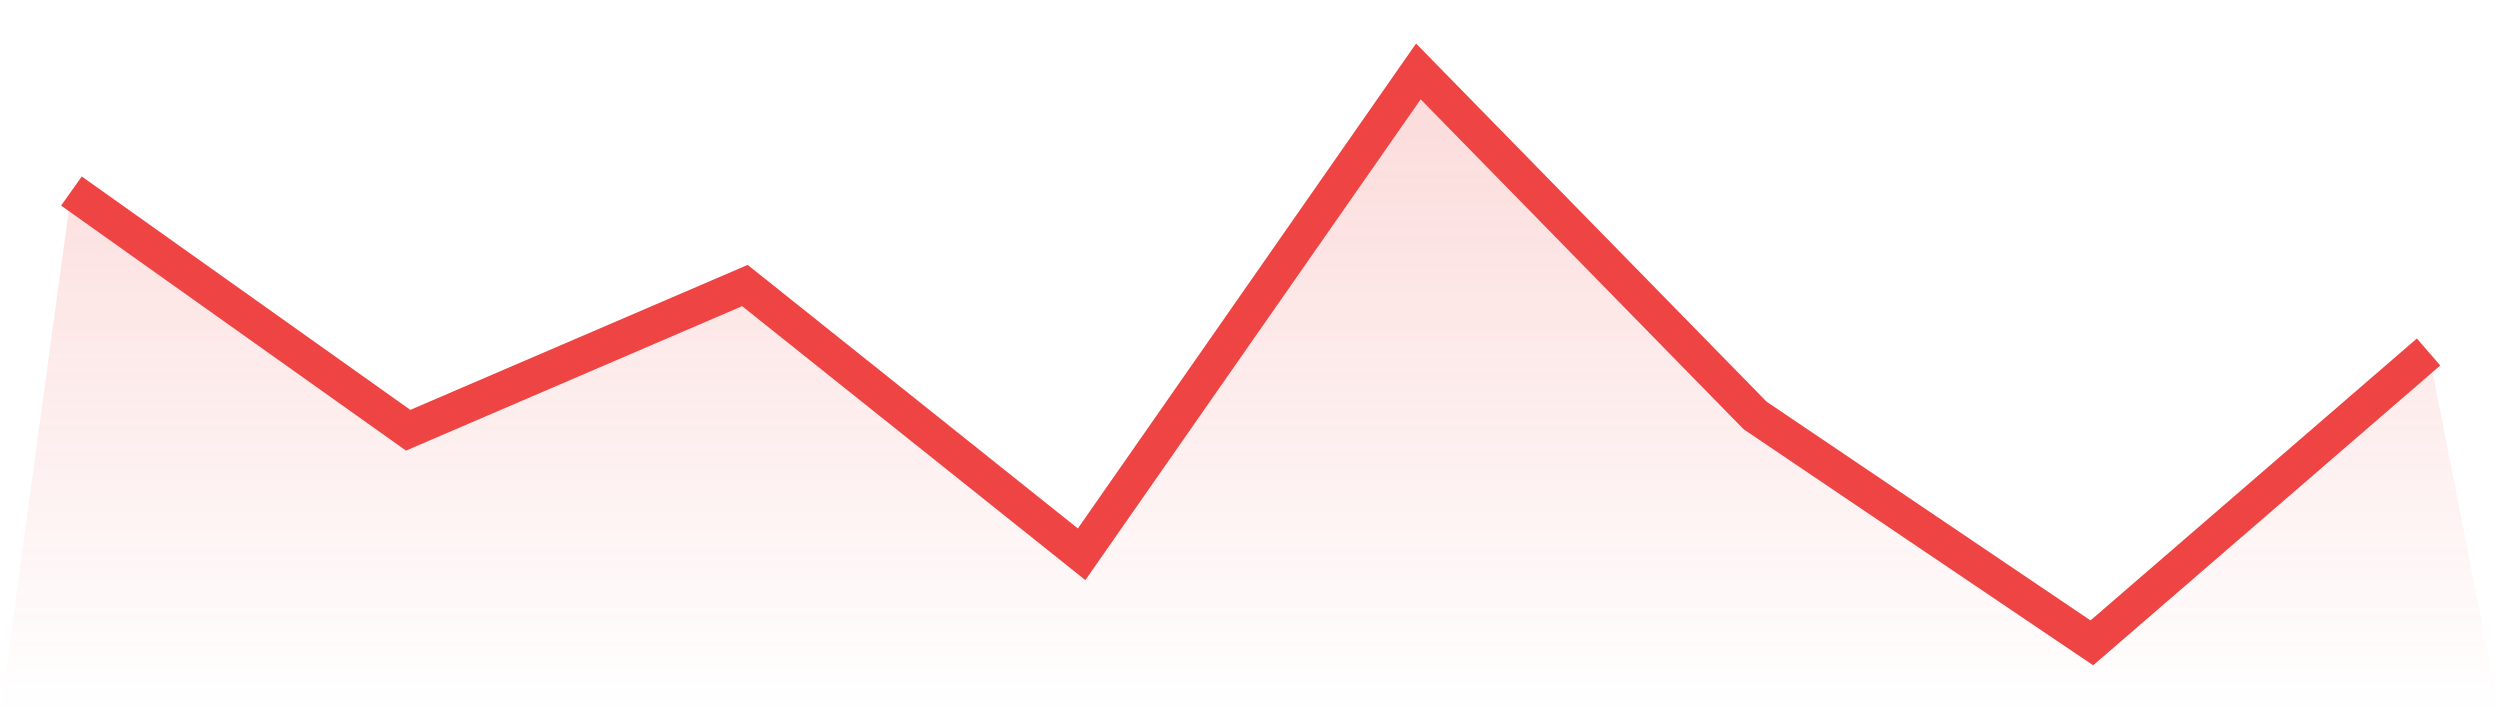 <svg viewBox="0 0 140 40" xmlns="http://www.w3.org/2000/svg">
<defs>
<linearGradient id="gradient" x1="0" x2="0" y1="0" y2="1">
<stop offset="0%" stop-color="#ef4444" stop-opacity="0.2"/>
<stop offset="100%" stop-color="#ef4444" stop-opacity="0"/>
</linearGradient>
</defs>
<path d="M4,10.698 L4,10.698 L22.857,24.093 L41.714,15.99 L60.571,31.039 L79.429,4 L98.286,23.266 L117.143,36 L136,19.711 L140,40 L0,40 z" fill="url(#gradient)"/>
<path d="M4,10.698 L4,10.698 L22.857,24.093 L41.714,15.99 L60.571,31.039 L79.429,4 L98.286,23.266 L117.143,36 L136,19.711" fill="none" stroke="#ef4444" stroke-width="2"/>
</svg>